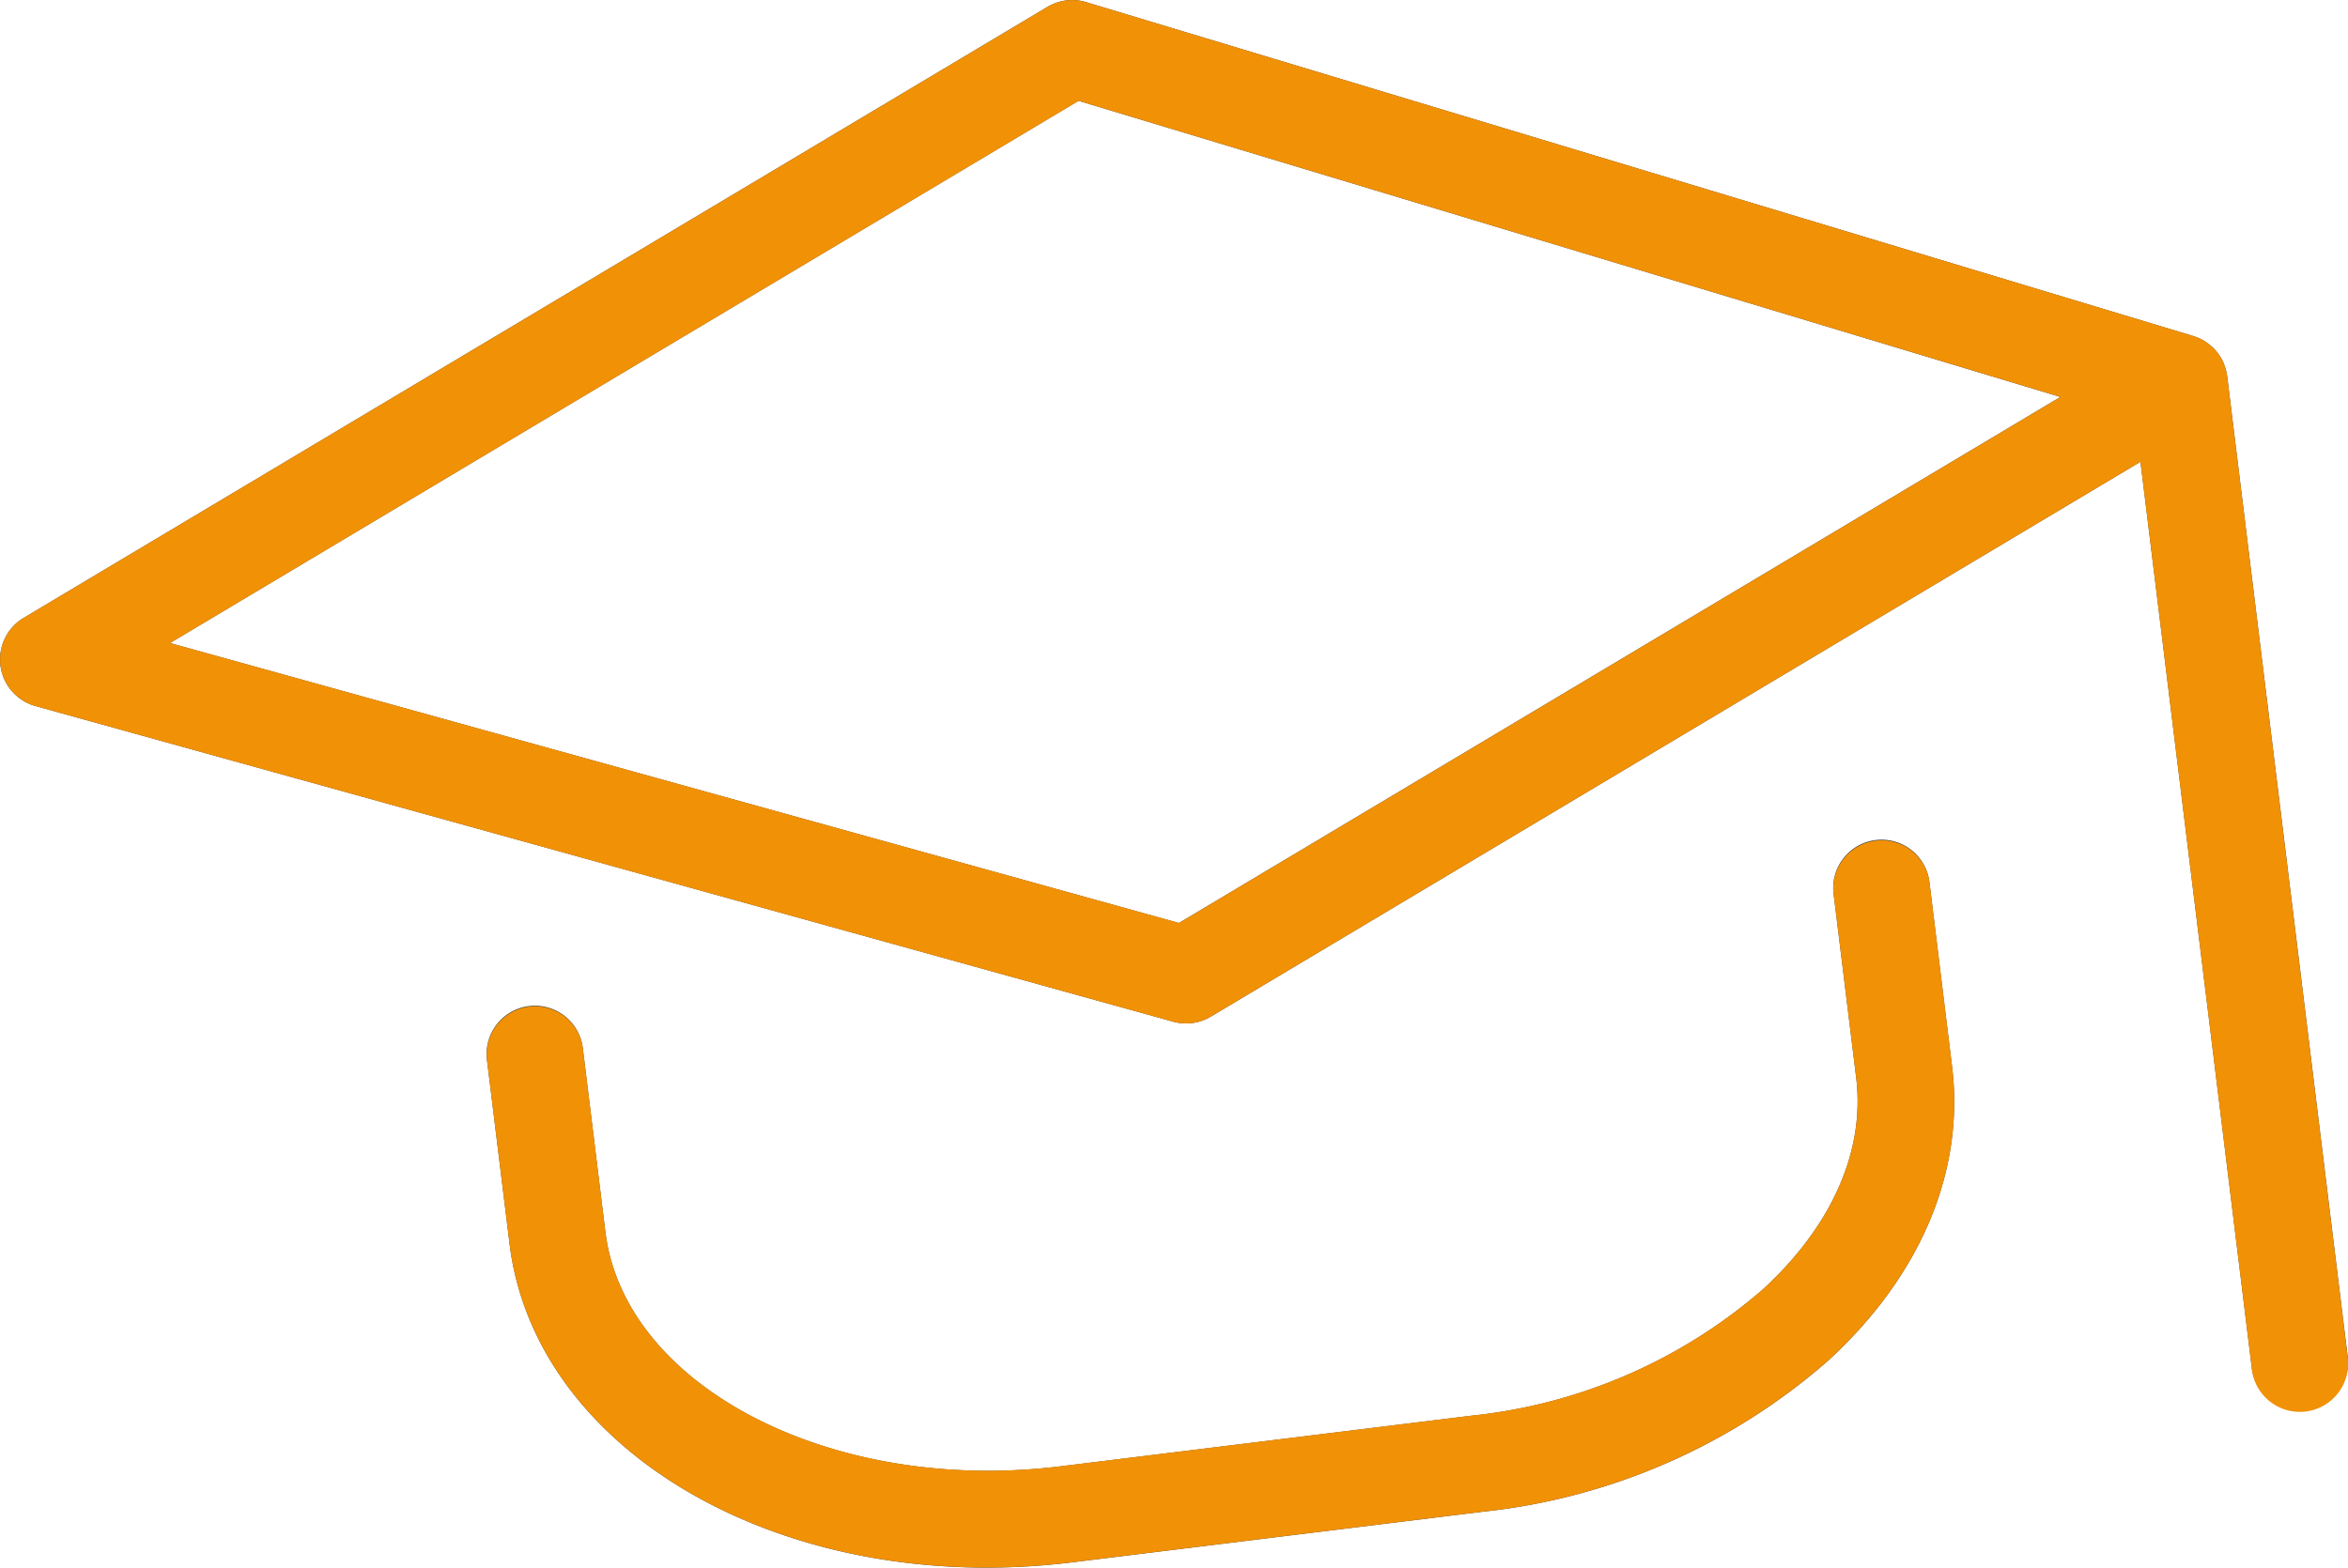 <svg xmlns="http://www.w3.org/2000/svg" width="76.6" height="51.154" viewBox="0 0 76.6 51.154">
  <g id="Vector_Smart_Object" data-name="Vector Smart Object" transform="translate(-163.8 -2076.295)">
    <g id="Vector_Smart_Object-2" data-name="Vector Smart Object" transform="matrix(1, 0, 0, 1, 3.413, 1671.297)">
      <g id="Group_3" data-name="Group 3">
        <path id="Path_30" data-name="Path 30" d="M223.338,433.829a1.576,1.576,0,1,0-3.127.385l.731,5.954c.292,2.38-.786,4.829-3.037,6.9a17.189,17.189,0,0,1-9.509,4.128l-13.42,1.654c-7.422.914-14.217-2.588-14.839-7.649l-.731-5.954a1.576,1.576,0,1,0-3.127.385l.731,5.954c.759,6.177,7.48,10.569,15.562,10.569a22.839,22.839,0,0,0,2.789-.172l13.42-1.654a20.352,20.352,0,0,0,11.253-4.934c3.022-2.776,4.455-6.189,4.034-9.609Z" fill="#444"/>
        <path id="Path_31" data-name="Path 31" d="M233.047,417.282a1.6,1.6,0,0,0-.041-.206c0-.015-.008-.03-.013-.045a1.577,1.577,0,0,0-.066-.187l0-.006a1.617,1.617,0,0,0-.1-.188l-.016-.026a1.576,1.576,0,0,0-.116-.159l-.009-.011a1.589,1.589,0,0,0-.144-.148l-.029-.024a1.513,1.513,0,0,0-.144-.111l-.023-.017a1.544,1.544,0,0,0-.177-.1l-.037-.017a1.582,1.582,0,0,0-.178-.068l-.016-.006-.019-.006,0,0-36.1-10.89a1.571,1.571,0,0,0-1.261.155l-33.4,19.94a1.579,1.579,0,0,0,.386,2.877l37.116,10.3a1.572,1.572,0,0,0,1.227-.165l30.329-18.106,3.633,29.576a1.576,1.576,0,0,0,1.562,1.386,1.634,1.634,0,0,0,.195-.012,1.578,1.578,0,0,0,1.371-1.759Zm-34.2,17.836-32.914-9.136,29.638-17.693,32.03,9.664Z" fill="#444"/>
      </g>
    </g>
    <path id="Color_Overlay" data-name="Color Overlay" d="M180.423,2116.88l-.731-5.954a1.576,1.576,0,1,1,3.128-.385l.731,5.954c.622,5.061,7.417,8.563,14.839,7.649l13.42-1.654a17.2,17.2,0,0,0,9.508-4.127c2.251-2.068,3.329-4.517,3.037-6.9l-.731-5.953a1.576,1.576,0,1,1,3.128-.385l.731,5.954c.42,3.421-1.012,6.833-4.034,9.609a20.349,20.349,0,0,1-11.254,4.935l-13.421,1.654a22.782,22.782,0,0,1-2.788.172C187.9,2127.449,181.182,2123.057,180.423,2116.88Zm56.838,4.062-3.632-29.576L203.3,2109.471a1.577,1.577,0,0,1-.806.222,1.6,1.6,0,0,1-.421-.057l-37.116-10.3a1.58,1.58,0,0,1-.386-2.877l33.4-19.939a1.569,1.569,0,0,1,1.261-.155l36.1,10.889,0,0,.019.005.015.006a1.539,1.539,0,0,1,.178.068l.037.016a1.608,1.608,0,0,1,.177.1l.023.017a1.571,1.571,0,0,1,.144.111l.029.025a1.585,1.585,0,0,1,.144.147l.008.012a1.559,1.559,0,0,1,.116.158l.016.026a1.623,1.623,0,0,1,.1.187l0,.006a1.547,1.547,0,0,1,.066.187c0,.014.009.03.013.045a1.517,1.517,0,0,1,.041.206l3.928,31.978a1.576,1.576,0,1,1-3.127.385Zm-67.91-23.663,32.914,9.135,28.754-17.165-32.03-9.663Z" fill="#f19106"/>
  </g>
</svg>

